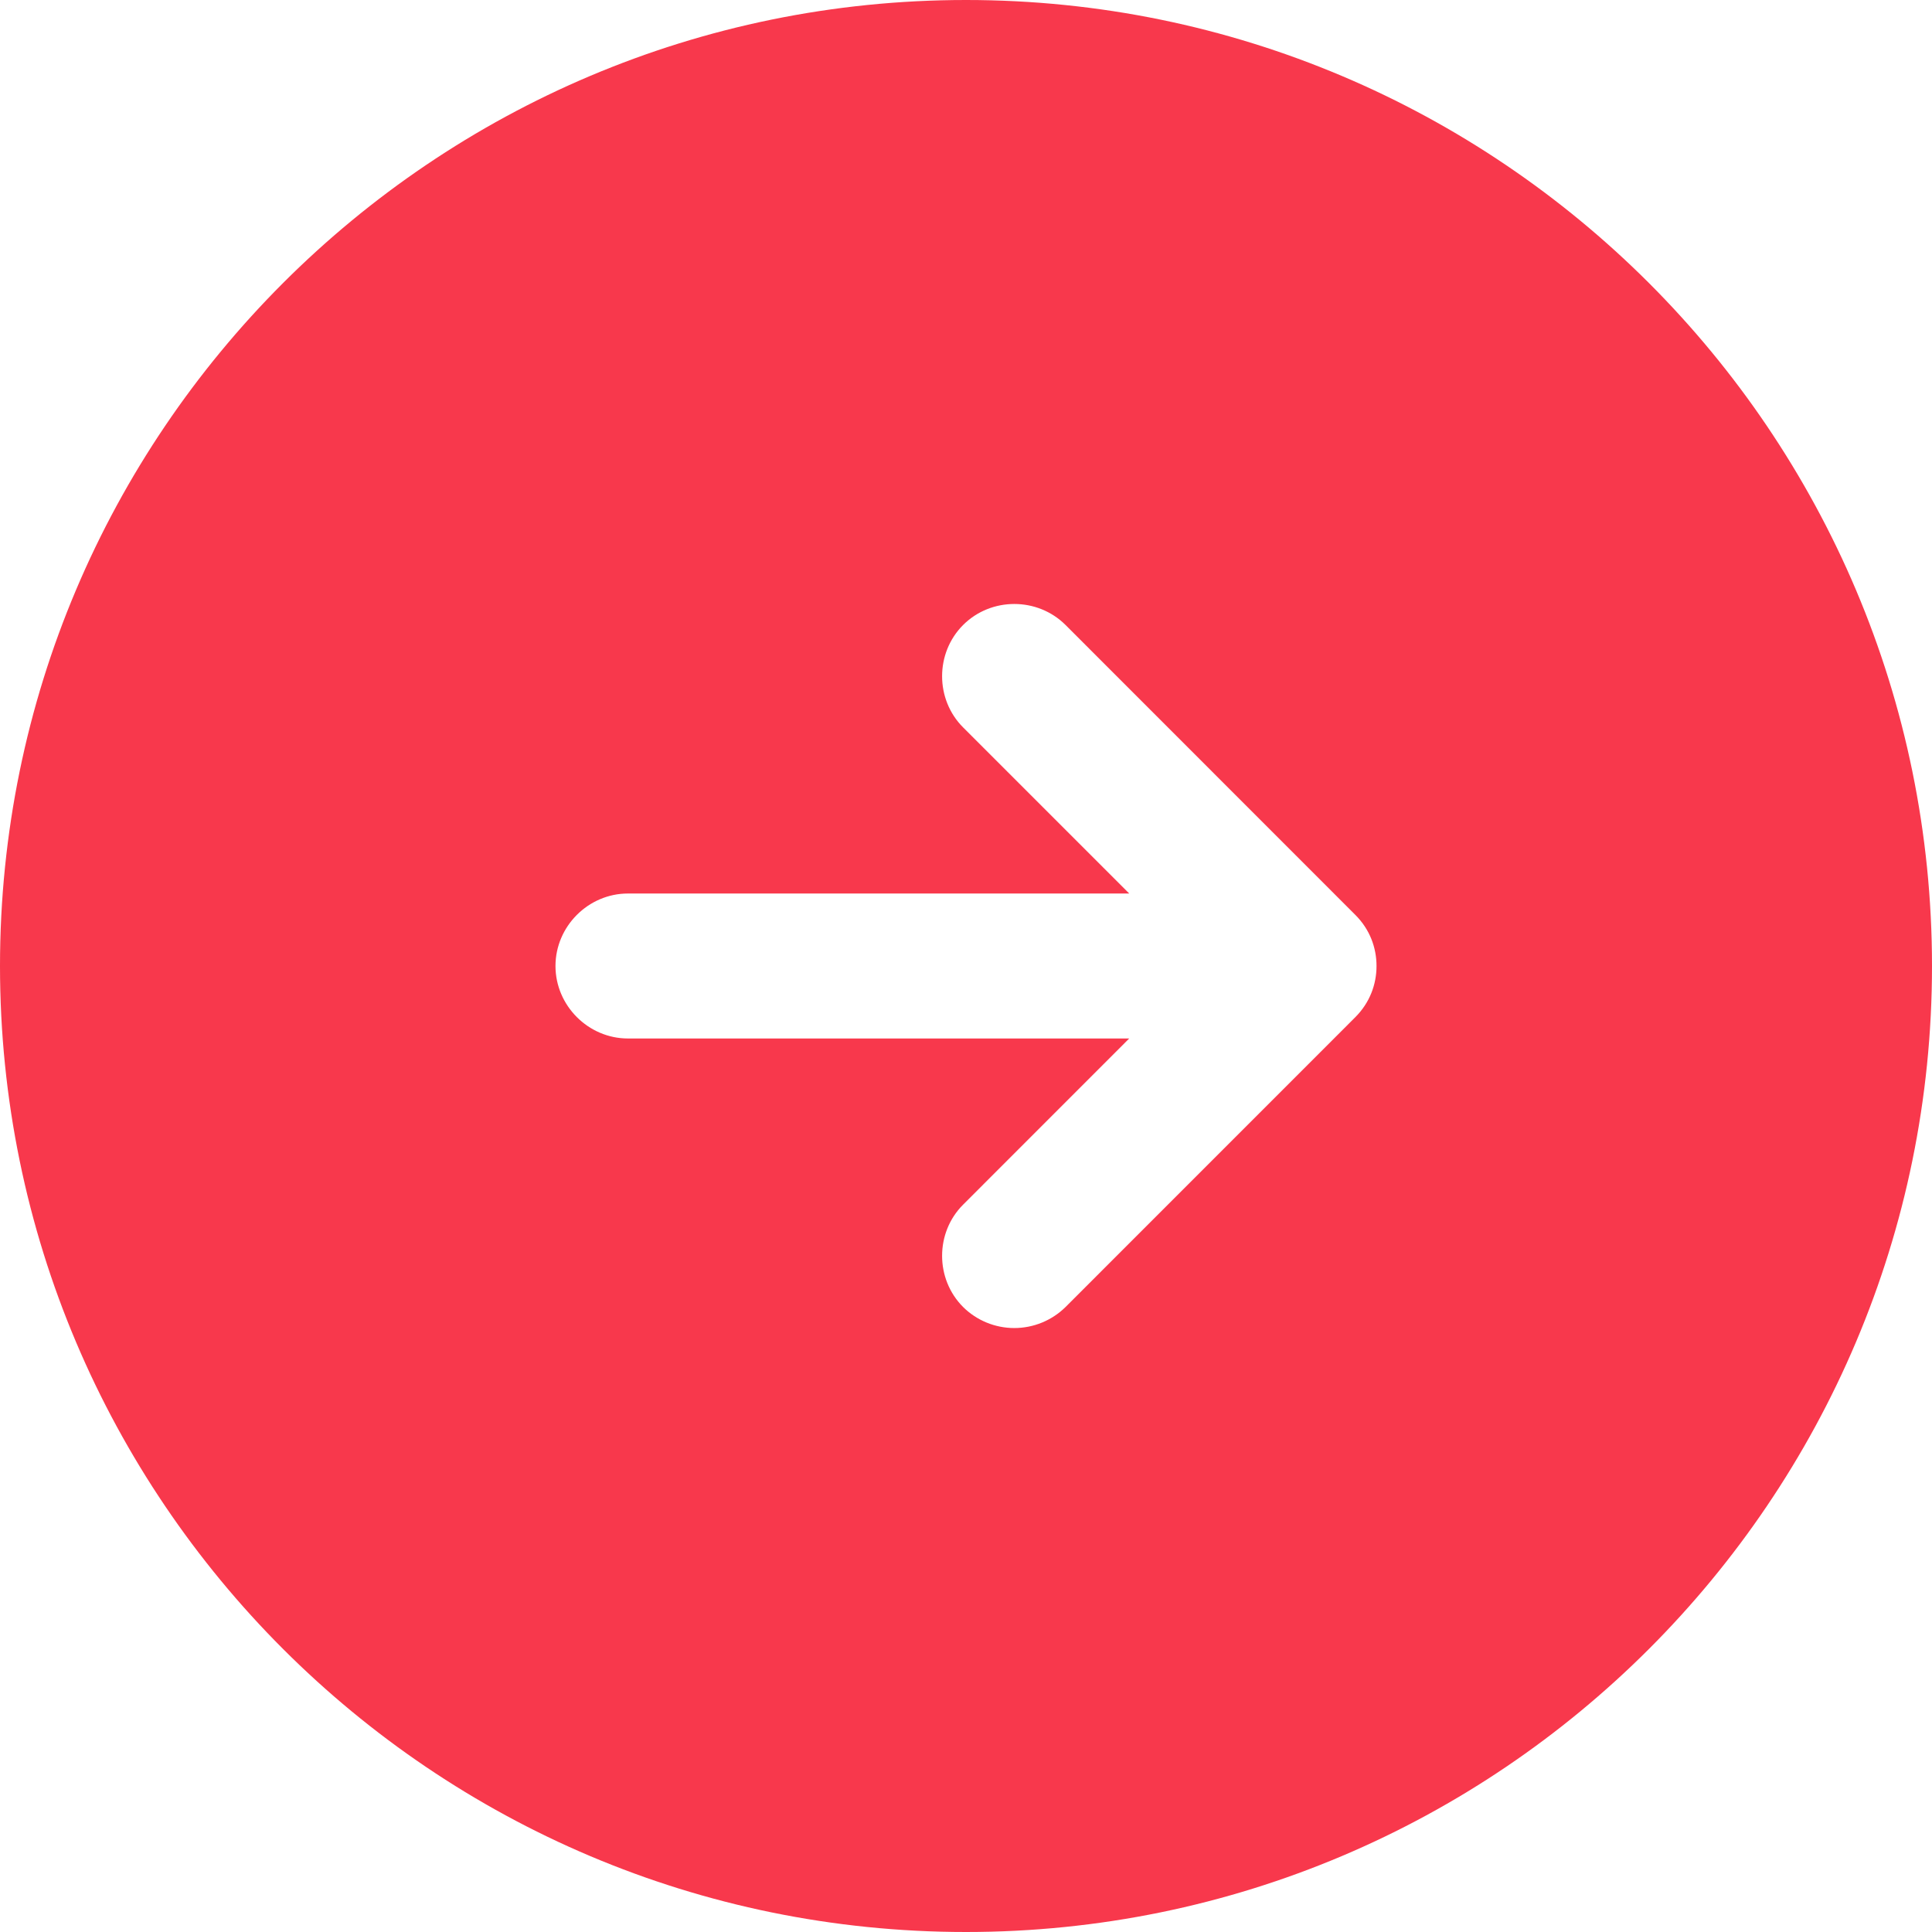 <svg width="33" height="33" viewBox="0 0 33 33" fill="none" xmlns="http://www.w3.org/2000/svg">
<path d="M-7.21238e-07 16.5C-3.23115e-07 25.608 7.392 33 16.5 33C25.608 33 33 25.608 33 16.5C33 7.392 25.608 -1.11936e-06 16.5 -7.21238e-07C7.392 -3.23115e-07 -1.11936e-06 7.392 -7.21238e-07 16.5ZM18.2 10.675L23.149 15.626C23.397 15.873 23.512 16.186 23.512 16.5C23.512 16.814 23.397 17.127 23.149 17.375L18.2 22.325C17.967 22.555 17.652 22.684 17.325 22.684C16.998 22.684 16.683 22.555 16.451 22.325C15.972 21.846 15.972 21.054 16.451 20.576L19.288 17.738L10.725 17.738C10.049 17.738 9.488 17.177 9.488 16.5C9.488 15.823 10.049 15.262 10.725 15.262L19.288 15.262L16.451 12.425C15.972 11.946 15.972 11.154 16.451 10.675C16.929 10.197 17.721 10.197 18.2 10.675Z" fill="#F8384C"/>
</svg>
